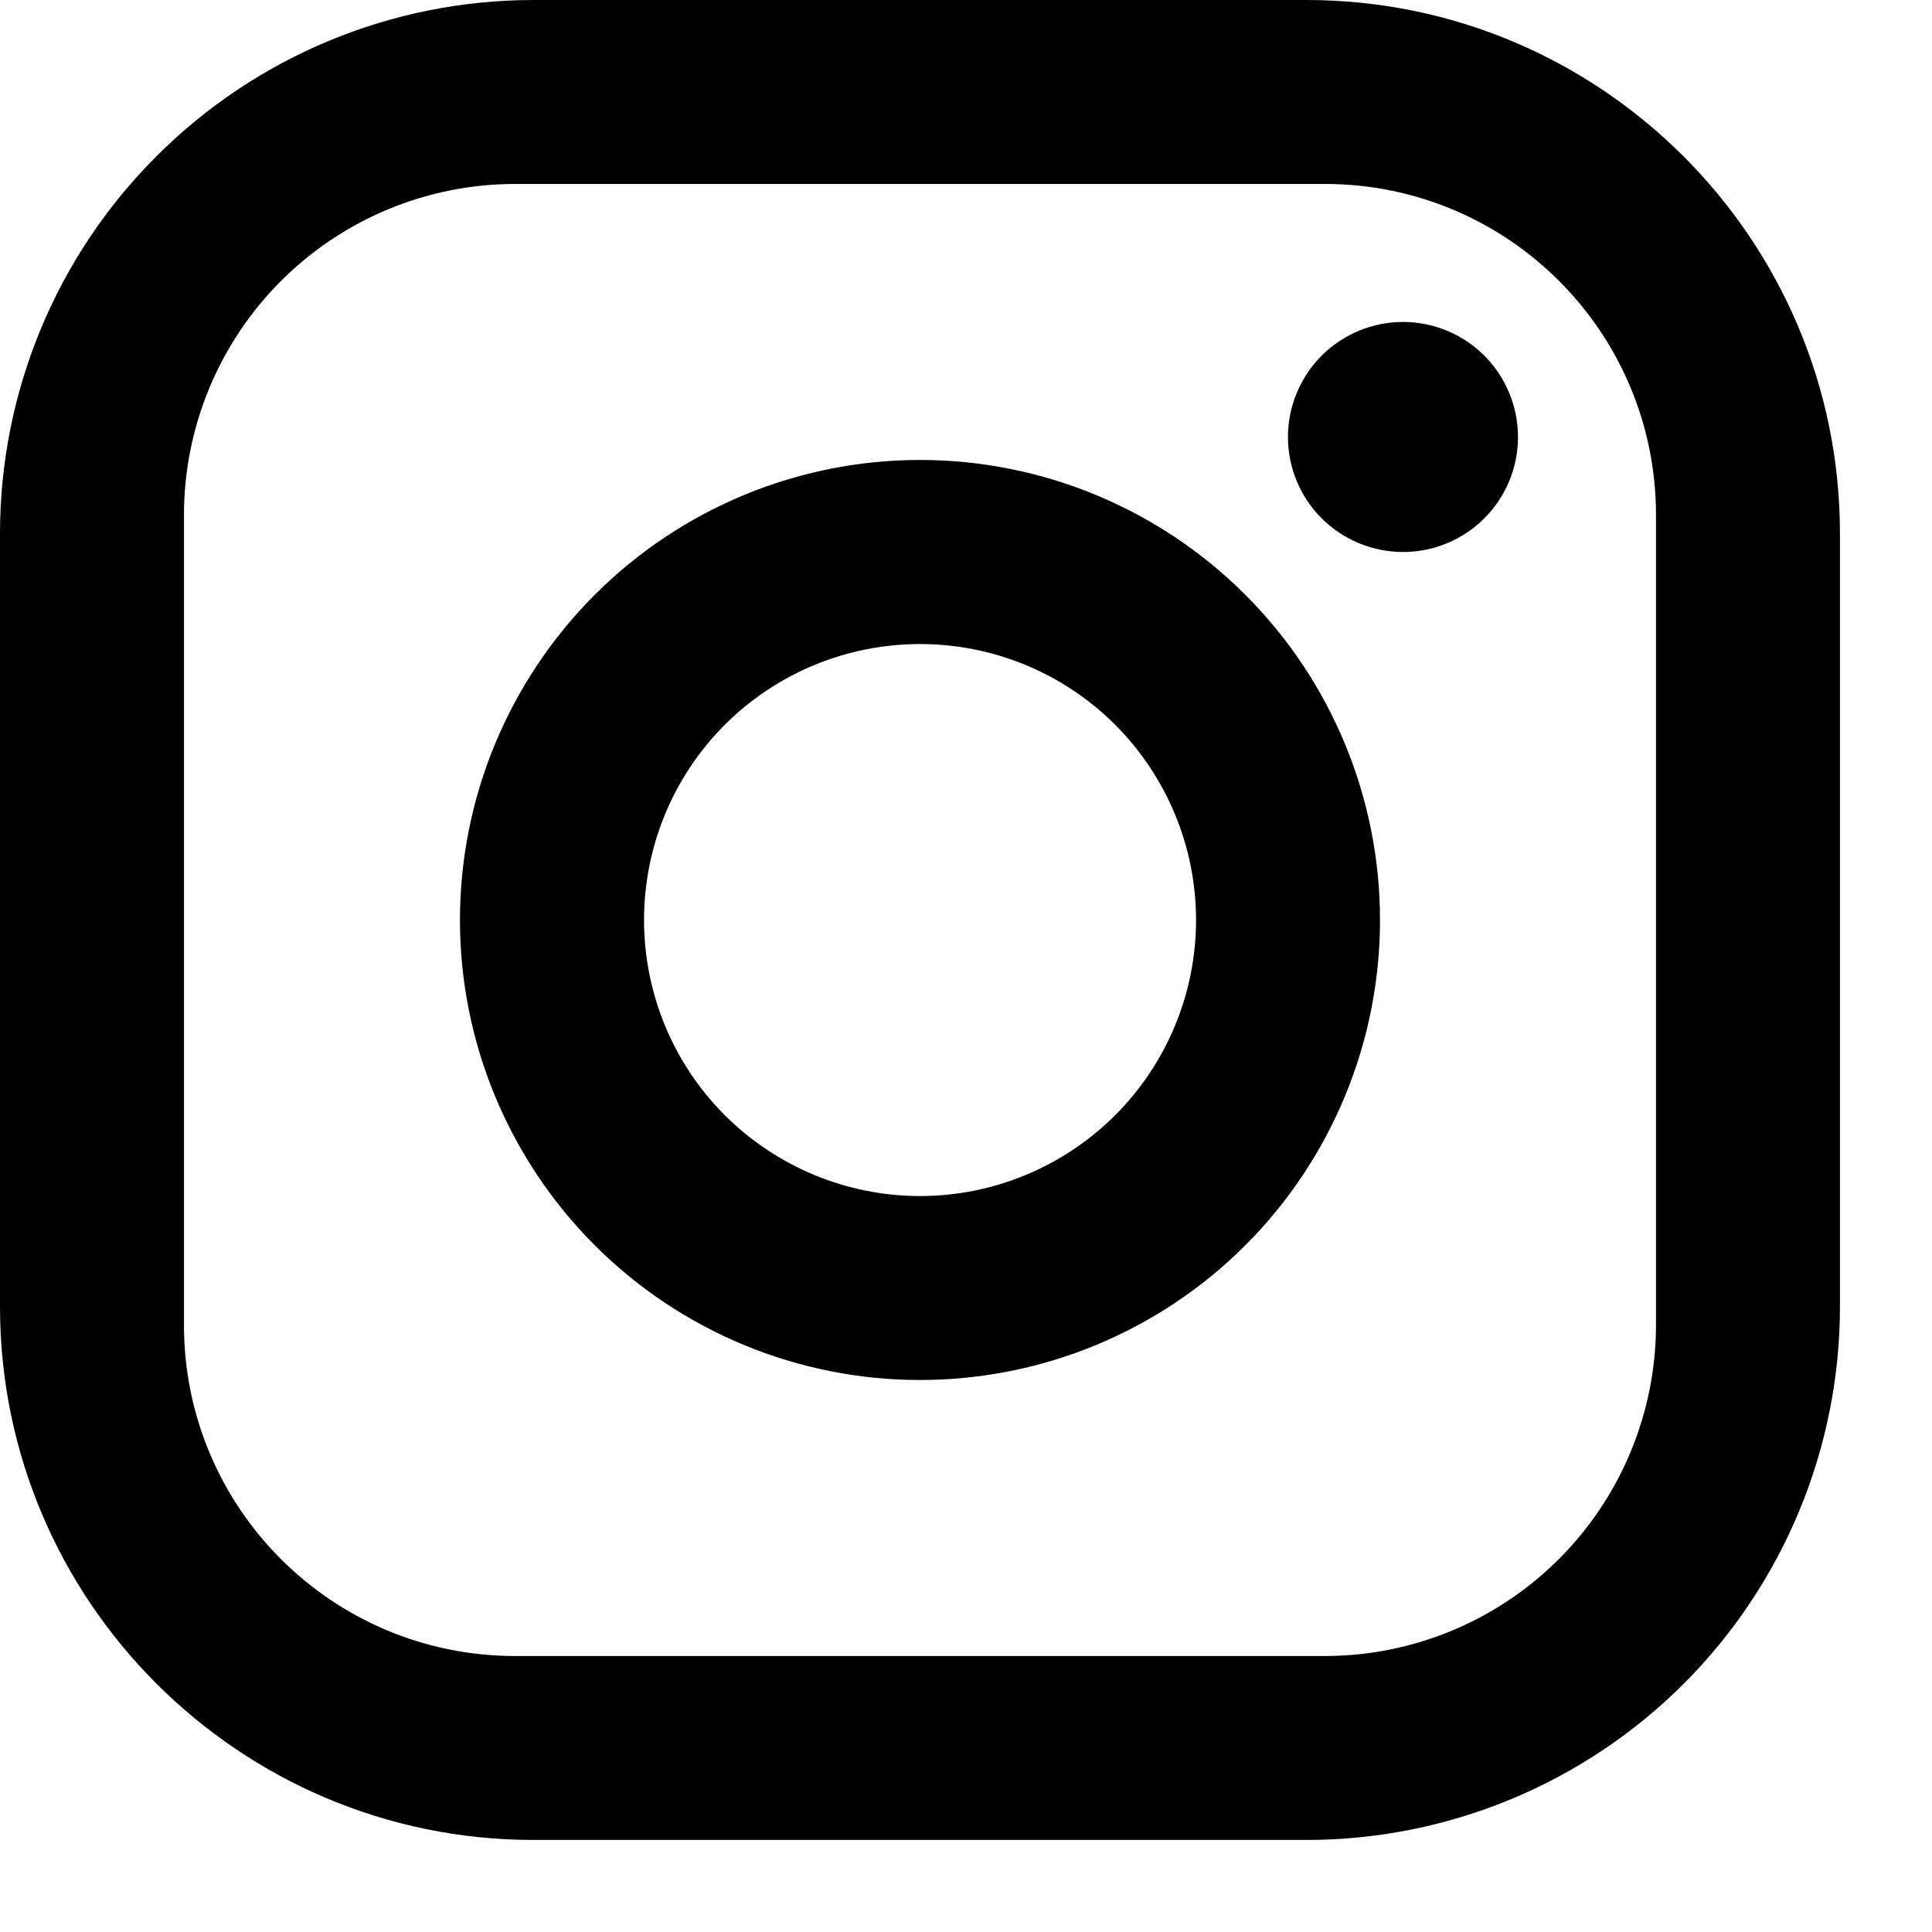 <svg width="14" height="14" viewBox="0 0 14 14" fill="none" xmlns="http://www.w3.org/2000/svg">
<path d="M3.867 0H9.467C11.6 0 13.333 1.733 13.333 3.867V9.467C13.333 10.492 12.926 11.476 12.201 12.201C11.476 12.926 10.492 13.333 9.467 13.333H3.867C1.733 13.333 0 11.6 0 9.467V3.867C0 2.841 0.407 1.858 1.133 1.133C1.858 0.407 2.841 0 3.867 0ZM3.733 1.333C3.097 1.333 2.486 1.586 2.036 2.036C1.586 2.486 1.333 3.097 1.333 3.733V9.6C1.333 10.927 2.407 12 3.733 12H9.6C10.237 12 10.847 11.747 11.297 11.297C11.747 10.847 12 10.236 12 9.6V3.733C12 2.407 10.927 1.333 9.6 1.333H3.733ZM10.167 2.333C10.388 2.333 10.6 2.421 10.756 2.577C10.912 2.734 11 2.946 11 3.167C11 3.388 10.912 3.6 10.756 3.756C10.6 3.912 10.388 4 10.167 4C9.946 4 9.734 3.912 9.577 3.756C9.421 3.6 9.333 3.388 9.333 3.167C9.333 2.946 9.421 2.734 9.577 2.577C9.734 2.421 9.946 2.333 10.167 2.333ZM6.667 3.333C7.551 3.333 8.399 3.685 9.024 4.31C9.649 4.935 10 5.783 10 6.667C10 7.551 9.649 8.399 9.024 9.024C8.399 9.649 7.551 10 6.667 10C5.783 10 4.935 9.649 4.31 9.024C3.685 8.399 3.333 7.551 3.333 6.667C3.333 5.783 3.685 4.935 4.31 4.31C4.935 3.685 5.783 3.333 6.667 3.333ZM6.667 4.667C6.136 4.667 5.628 4.877 5.252 5.252C4.877 5.628 4.667 6.136 4.667 6.667C4.667 7.197 4.877 7.706 5.252 8.081C5.628 8.456 6.136 8.667 6.667 8.667C7.197 8.667 7.706 8.456 8.081 8.081C8.456 7.706 8.667 7.197 8.667 6.667C8.667 6.136 8.456 5.628 8.081 5.252C7.706 4.877 7.197 4.667 6.667 4.667Z" fill="black"/>
</svg>
